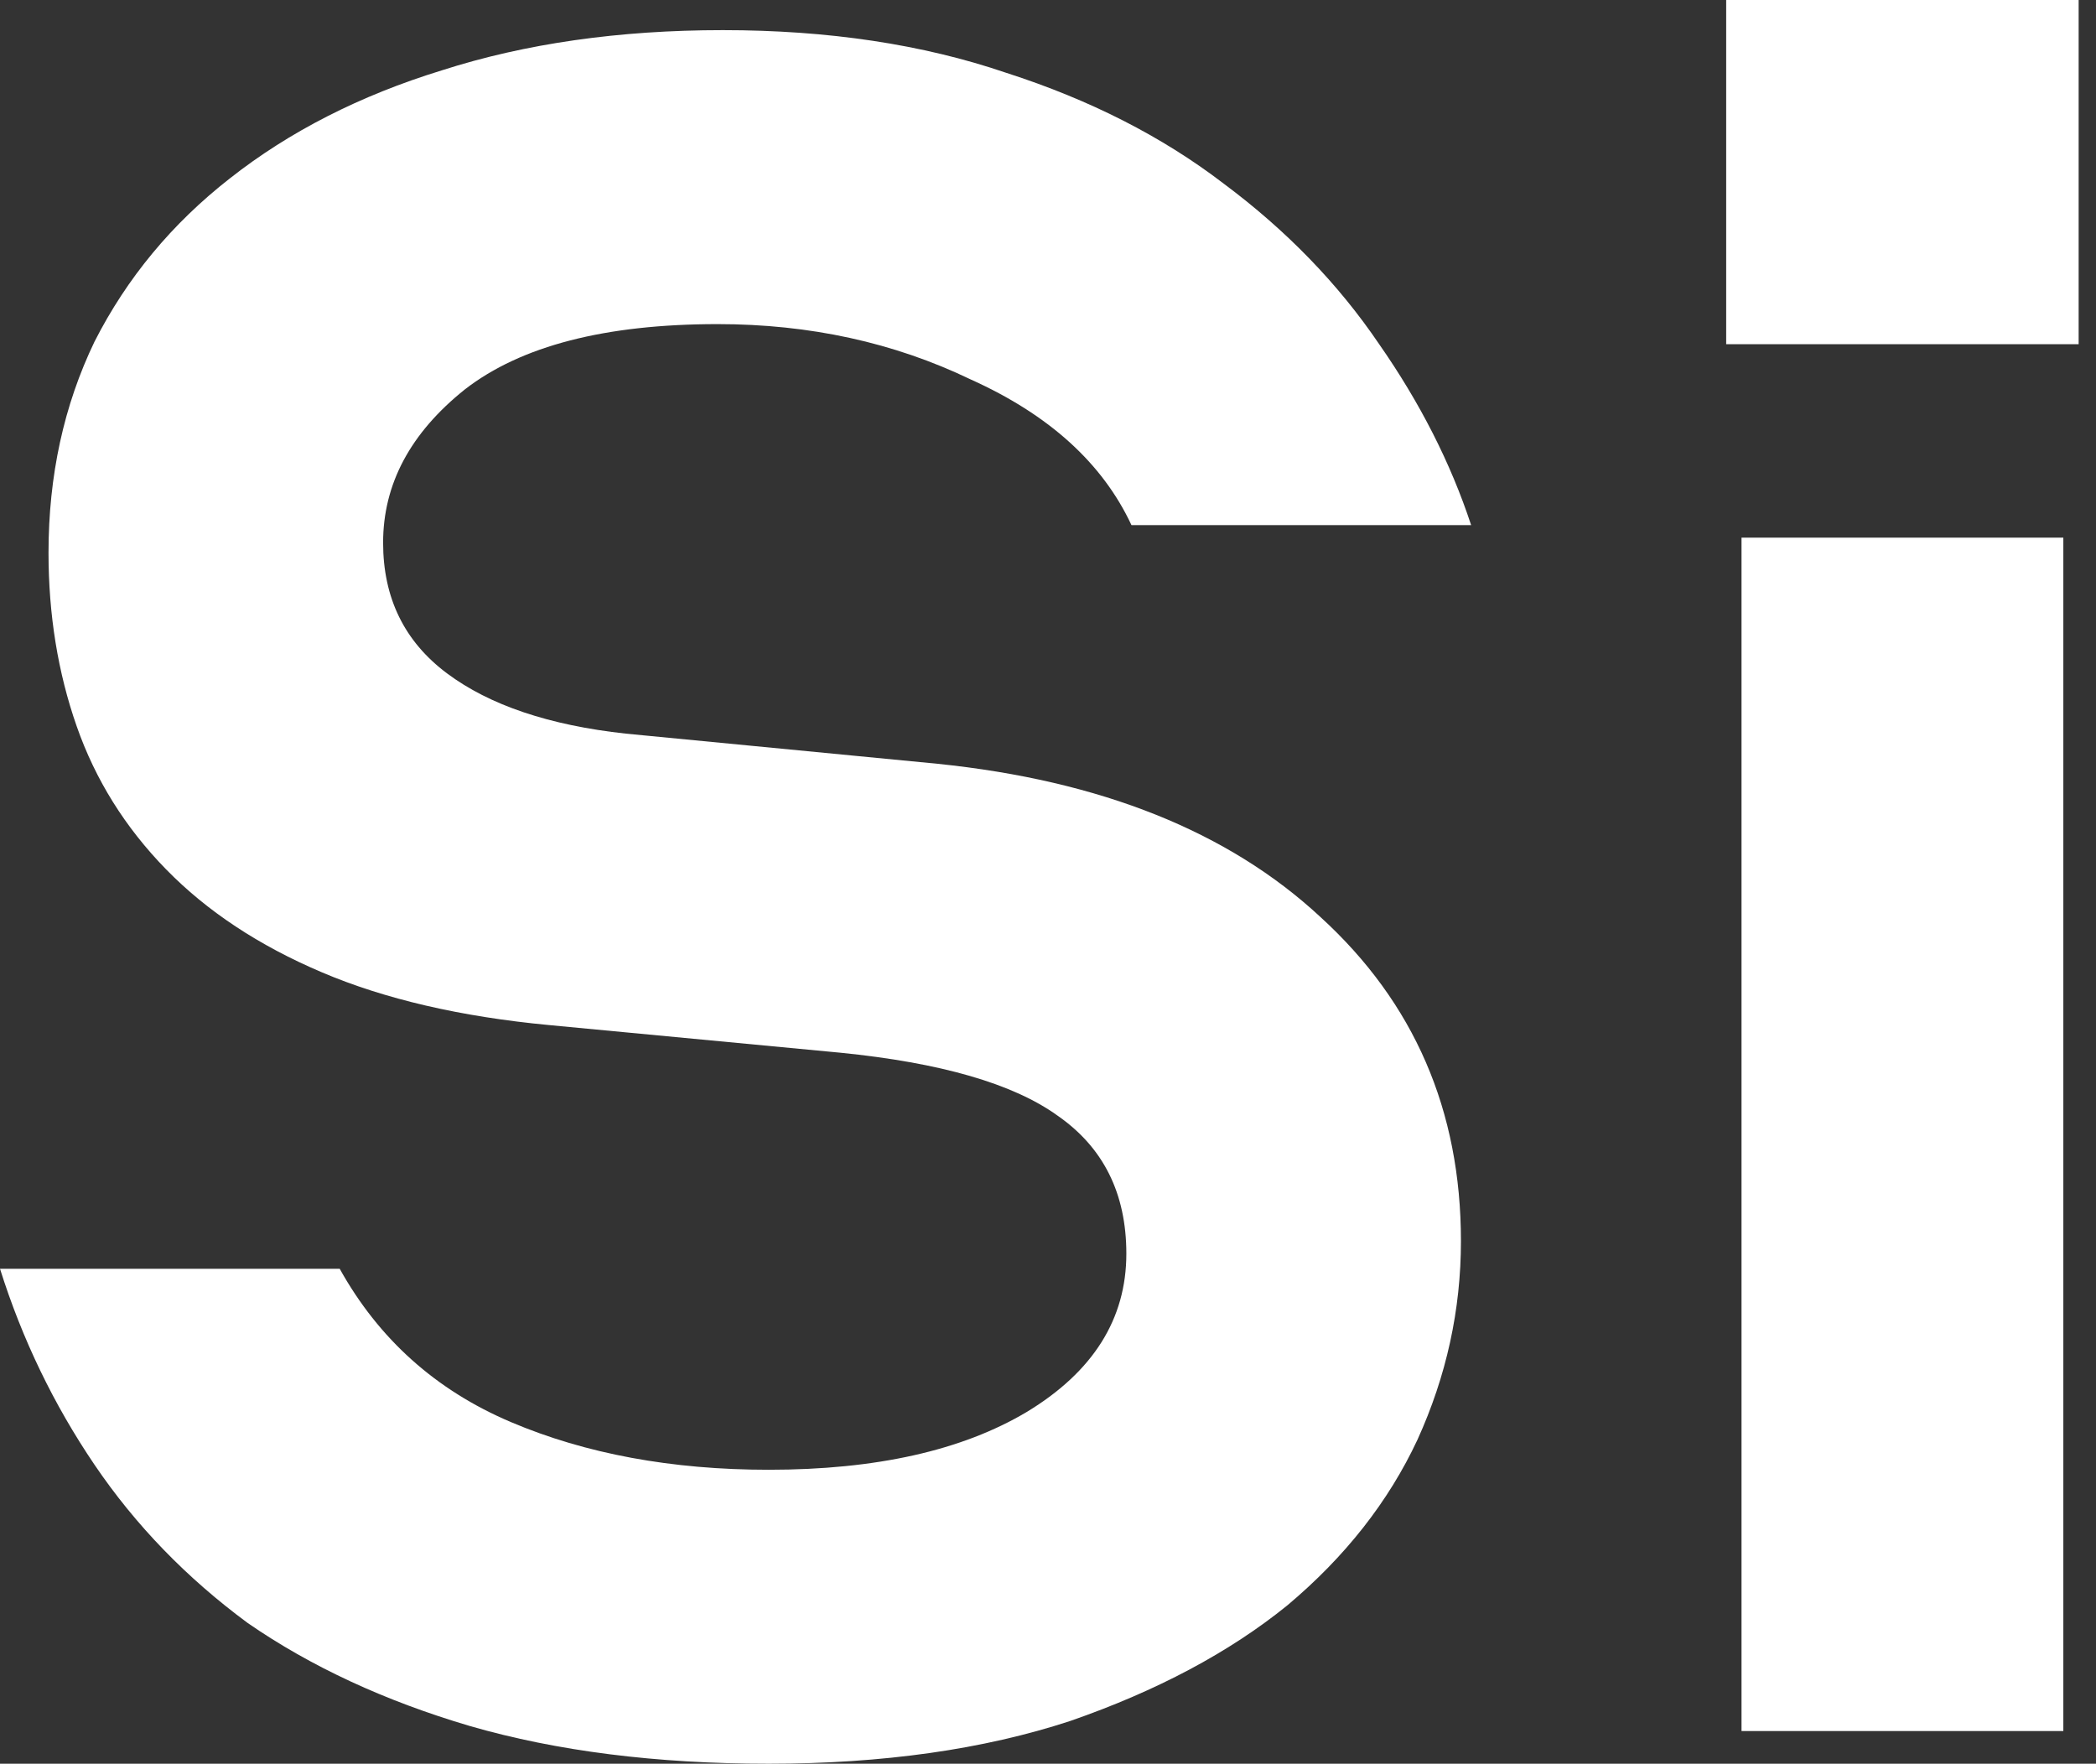 <?xml version="1.0" encoding="UTF-8"?> <svg xmlns="http://www.w3.org/2000/svg" width="82" height="69" viewBox="0 0 82 69" fill="none"><rect x="0" y="0" width="82" height="69" fill="#333333" stroke="none"/> <path d="M30.076 69C25.68 69 21.783 68.508 18.385 67.526C15.055 66.543 12.157 65.199 9.692 63.496C7.294 61.727 5.296 59.662 3.697 57.303C2.098 54.944 0.866 52.389 0 49.637H13.29C14.822 52.389 17.053 54.388 19.984 55.633C22.915 56.877 26.279 57.5 30.076 57.5C34.273 57.5 37.637 56.746 40.168 55.239C42.766 53.667 44.065 51.603 44.065 49.047C44.065 46.688 43.166 44.886 41.367 43.641C39.635 42.396 36.804 41.577 32.874 41.184L21.483 40.103C18.019 39.775 15.055 39.087 12.59 38.038C10.125 36.99 8.094 35.647 6.495 34.008C4.896 32.37 3.73 30.503 2.998 28.406C2.265 26.309 1.898 24.048 1.898 21.624C1.898 18.61 2.498 15.857 3.697 13.367C4.963 10.877 6.728 8.748 8.993 6.979C11.324 5.144 14.089 3.735 17.286 2.752C20.55 1.704 24.214 1.179 28.278 1.179C32.408 1.179 36.105 1.736 39.369 2.85C42.633 3.899 45.464 5.34 47.862 7.175C50.327 9.01 52.358 11.107 53.957 13.466C55.556 15.759 56.755 18.118 57.554 20.543H44.265C43.132 18.118 41.034 16.218 37.97 14.842C34.972 13.4 31.675 12.68 28.078 12.68C23.681 12.68 20.384 13.531 18.186 15.235C16.054 16.939 14.988 18.937 14.988 21.231C14.988 23.393 15.821 25.097 17.486 26.342C19.151 27.587 21.483 28.373 24.481 28.701L36.671 29.88C43.066 30.536 48.062 32.534 51.659 35.876C55.323 39.218 57.155 43.444 57.155 48.556C57.155 51.242 56.588 53.831 55.456 56.321C54.324 58.745 52.625 60.907 50.36 62.808C48.095 64.642 45.264 66.15 41.867 67.329C38.469 68.443 34.539 69 30.076 69Z" fill="white"></path> <path d="M67.532 0H81.321V13.466H67.532V0ZM80.722 21.034V67.722H68.132V21.034H80.722Z" fill="white"></path> </svg> 